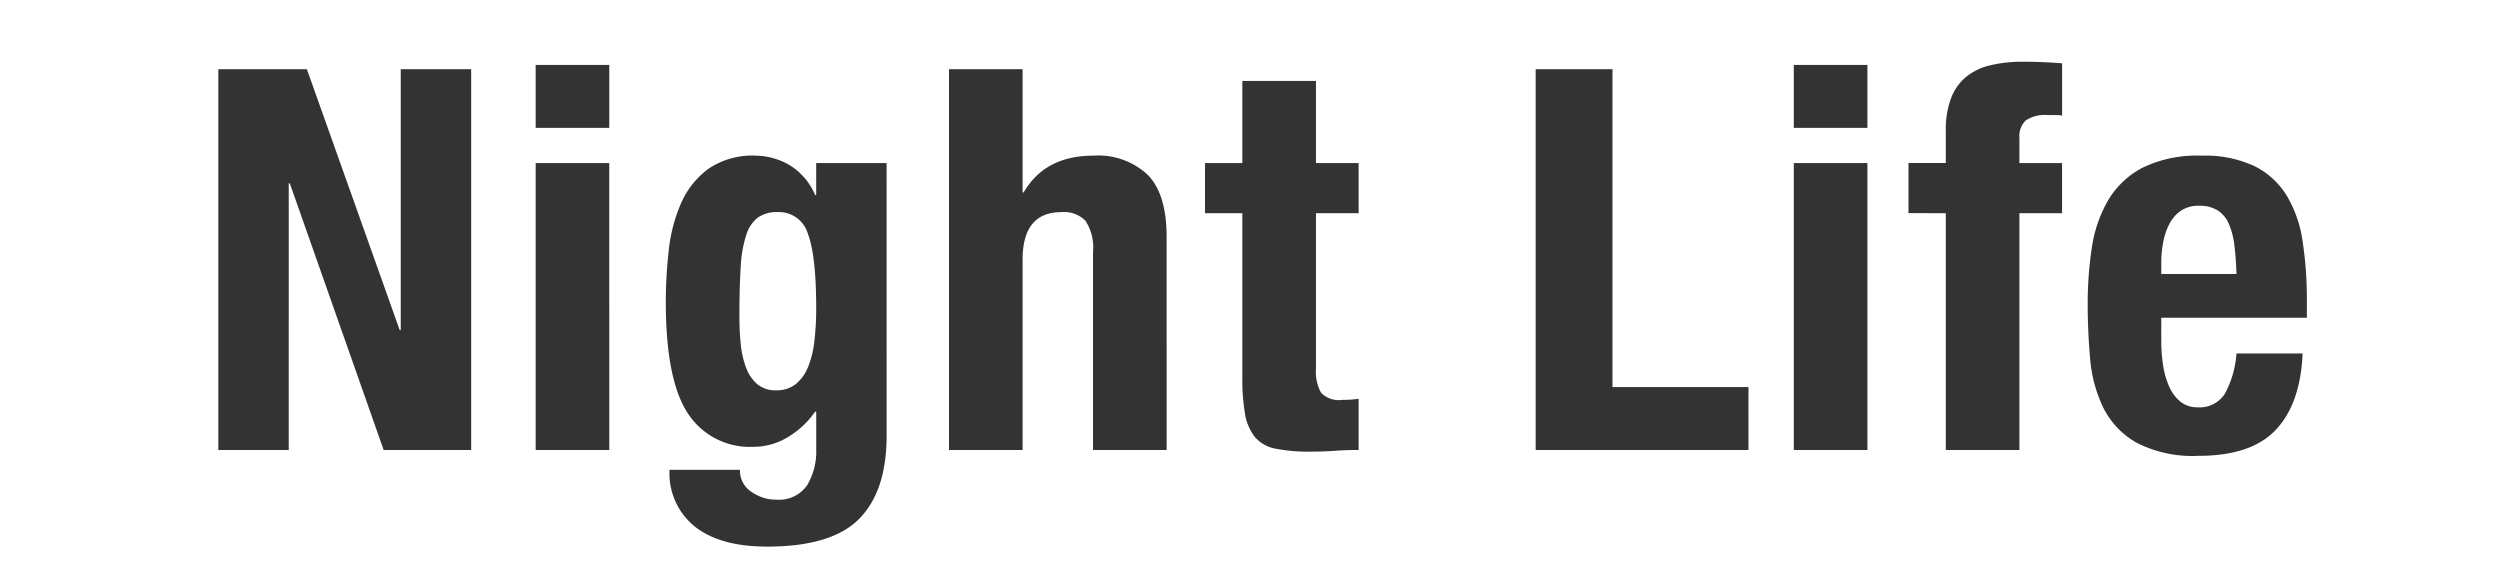 <svg xmlns="http://www.w3.org/2000/svg" xmlns:xlink="http://www.w3.org/1999/xlink" width="300" height="68" viewBox="0 0 300 68"><defs><clipPath id="a"><rect width="300" height="68" transform="translate(3118 3776)" fill="#fff" stroke="#707070" stroke-width="1"/></clipPath></defs><g transform="translate(-3118 -3776)" clip-path="url(#a)"><path d="M13.824-45.7H3.2V0h8.448V-32h.128L23.04,0h10.5V-45.7H25.088v31.3H24.96Zm27.456-.512v7.552h8.832v-7.552Zm0,11.776V0h8.832V-34.432Zm24.448,18.3q0-3.456.16-5.856a14.709,14.709,0,0,1,.672-3.84,4.18,4.18,0,0,1,1.408-2.08,3.989,3.989,0,0,1,2.368-.64,3.622,3.622,0,0,1,3.616,2.624q.992,2.624.992,8.9a32.952,32.952,0,0,1-.224,4,11.583,11.583,0,0,1-.768,3.1A5.008,5.008,0,0,1,72.48-7.9a3.642,3.642,0,0,1-2.336.736A3.383,3.383,0,0,1,67.872-7.9a4.812,4.812,0,0,1-1.344-1.984,10.966,10.966,0,0,1-.64-2.848Q65.728-14.336,65.728-16.128Zm17.664-18.3H74.944v3.84h-.128A7.665,7.665,0,0,0,71.552-34.3a8.357,8.357,0,0,0-3.84-1.024,9.356,9.356,0,0,0-5.728,1.6A10.214,10.214,0,0,0,58.72-29.6a19.2,19.2,0,0,0-1.472,5.664,55.065,55.065,0,0,0-.352,6.144q0,9.408,2.656,13.408a8.865,8.865,0,0,0,7.9,4A7.886,7.886,0,0,0,71.52-1.536a10.517,10.517,0,0,0,3.3-3.072h.128V-.064a7.9,7.9,0,0,1-1.088,4.288A4.108,4.108,0,0,1,70.08,5.952,4.739,4.739,0,0,1,68.512,5.7a5.592,5.592,0,0,1-1.376-.7,3.054,3.054,0,0,1-1.344-2.624H57.344a8.18,8.18,0,0,0,3.04,6.816q3.04,2.4,8.672,2.4,7.744,0,11.04-3.328t3.3-9.984ZM90.88-45.7V0h8.832V-22.848q0-5.7,4.672-5.7a3.579,3.579,0,0,1,2.88,1.056,5.9,5.9,0,0,1,.9,3.744V0h8.832V-25.536q0-5.184-2.272-7.488a8.718,8.718,0,0,0-6.5-2.3q-5.824,0-8.384,4.416h-.128V-45.7Zm35.2,1.408v9.856H121.6v6.016h4.48V-8.7a24.544,24.544,0,0,0,.32,4.352,6.062,6.062,0,0,0,1.184,2.784,4.257,4.257,0,0,0,2.5,1.408,20.475,20.475,0,0,0,4.192.352q1.536,0,2.912-.1t2.848-.1V-6.144q-.448.064-.96.1t-1.024.032a2.946,2.946,0,0,1-2.528-.864,5.237,5.237,0,0,1-.608-2.912V-28.416h5.12v-6.016h-5.12v-9.856ZM161.28,0h25.536V-7.552H170.5V-45.7H161.28Zm30.976-46.208v7.552h8.832v-7.552Zm0,11.776V0h8.832V-34.432Zm18.24,6.016V0h8.832V-28.416h5.12v-6.016h-5.12V-37.44a2.605,2.605,0,0,1,.768-2.112,4.146,4.146,0,0,1,2.624-.64h.832a4.83,4.83,0,0,1,.9.064V-46.4q-2.368-.192-4.736-.192a16.422,16.422,0,0,0-3.84.416A7.24,7.24,0,0,0,212.96-44.8a6.162,6.162,0,0,0-1.824,2.56,10.533,10.533,0,0,0-.64,3.9v3.9h-4.48v6.016Zm34.88,7.3h-9.024v-1.344a13.4,13.4,0,0,1,.224-2.432,7.91,7.91,0,0,1,.736-2.208,4.369,4.369,0,0,1,1.376-1.6,3.749,3.749,0,0,1,2.208-.608,4.08,4.08,0,0,1,2.208.544,3.576,3.576,0,0,1,1.344,1.6,8.936,8.936,0,0,1,.672,2.56Q245.312-23.1,245.376-21.12Zm-9.024,5.248h17.472v-1.984a46.243,46.243,0,0,0-.512-7.2,14.725,14.725,0,0,0-1.92-5.5,9.509,9.509,0,0,0-3.872-3.52,13.931,13.931,0,0,0-6.3-1.248,14.937,14.937,0,0,0-7.168,1.472,10.423,10.423,0,0,0-4.128,3.968,16.05,16.05,0,0,0-1.92,5.7,44.837,44.837,0,0,0-.48,6.656q0,3.264.288,6.528a16.652,16.652,0,0,0,1.568,5.888A9.935,9.935,0,0,0,233.344-.9,14.684,14.684,0,0,0,240.832.7q6.336,0,9.28-3.136t3.2-9.152h-7.936a11.8,11.8,0,0,1-1.408,4.864,3.589,3.589,0,0,1-3.264,1.6,3.155,3.155,0,0,1-2.048-.672,4.84,4.84,0,0,1-1.344-1.792,9.743,9.743,0,0,1-.736-2.56,19.339,19.339,0,0,1-.224-2.976Z" transform="translate(3141 3830)" fill="#333"/></g></svg>